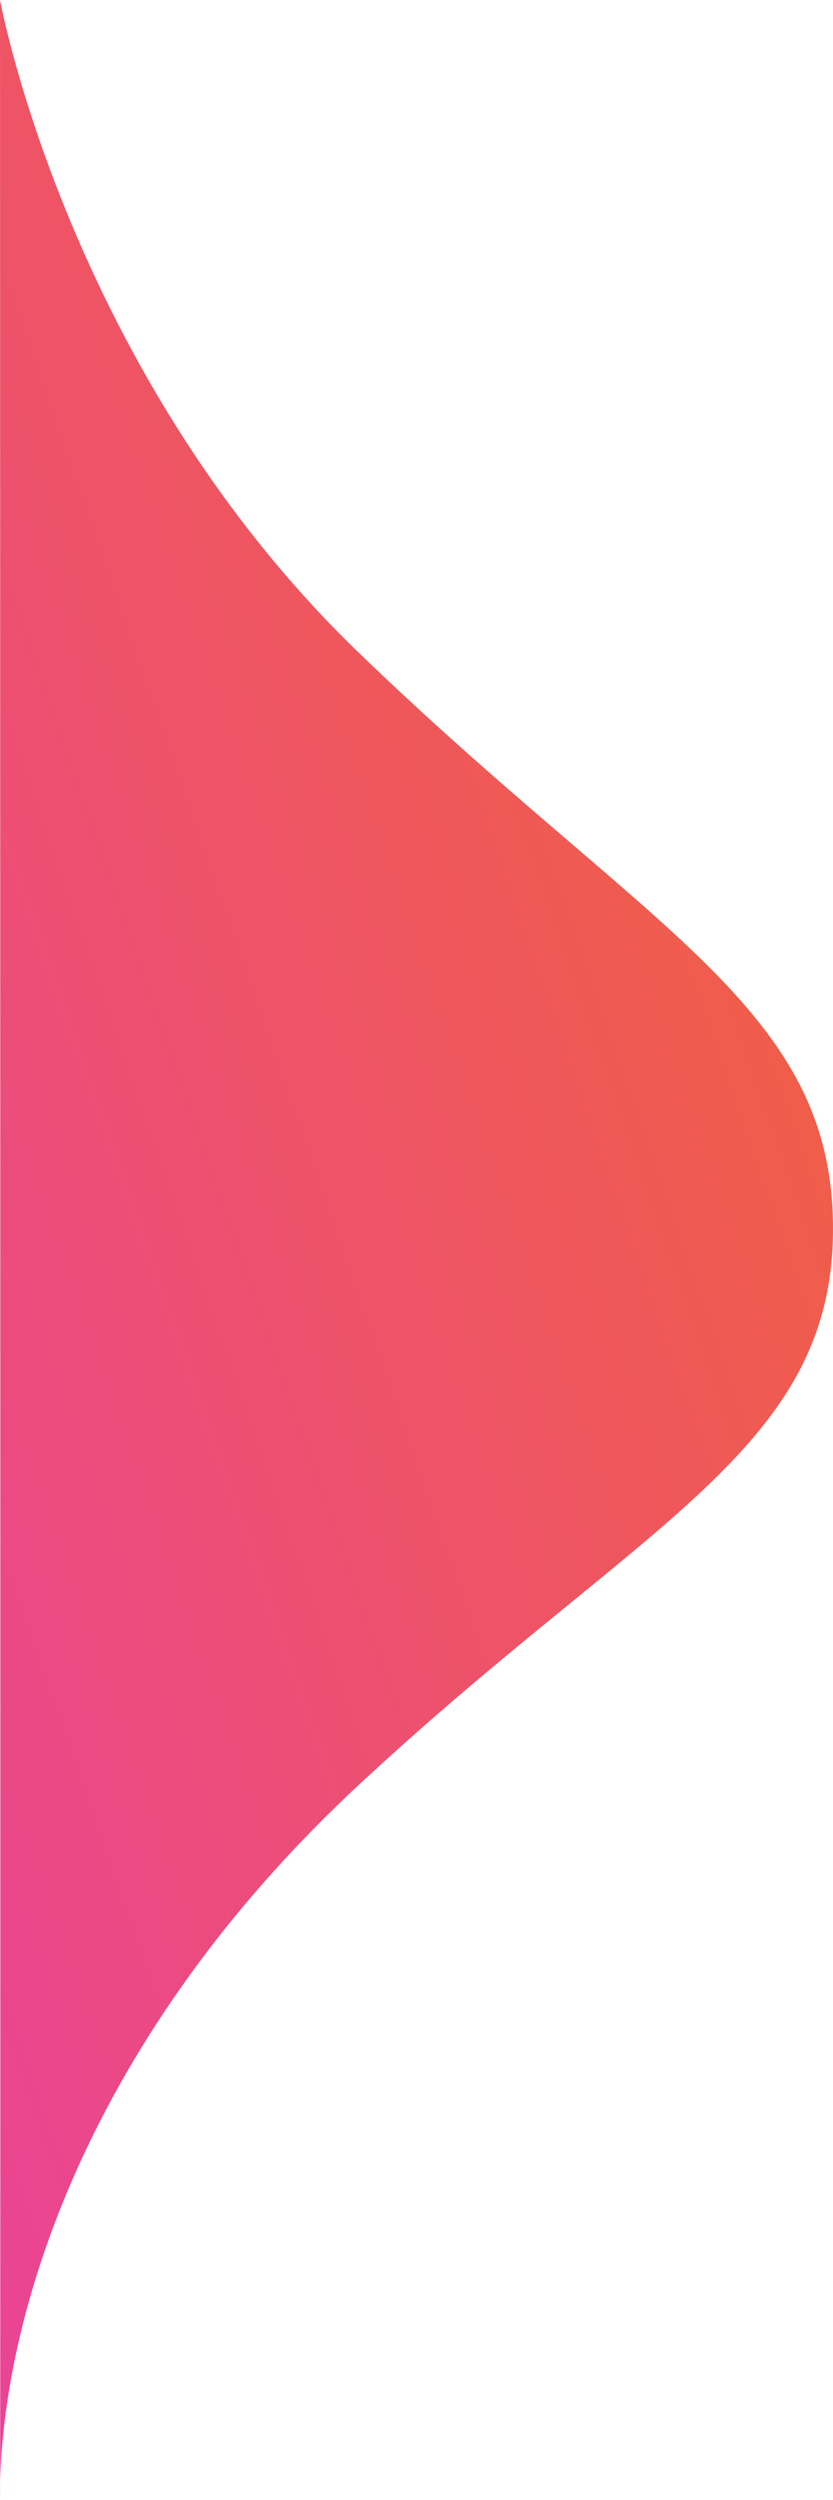 <svg xmlns="http://www.w3.org/2000/svg" xmlns:xlink="http://www.w3.org/1999/xlink" width="49.999" height="150" viewBox="0 0 49.999 150">
  <defs>
    <linearGradient id="linear-gradient" y1="1" x2="1" gradientUnits="objectBoundingBox">
      <stop offset="0" stop-color="#ea4397"/>
      <stop offset="1" stop-color="#f26532"/>
    </linearGradient>
  </defs>
  <path id="Path_251" data-name="Path 251" d="M-15813.44-11718.322s4.068,22.293,21.492,39.123,28.506,21.3,28.506,34.594-11.494,17.566-28.506,33.414-21.586,33-21.492,42.869C-15813.392-11568.871-15813.44-11718.322-15813.44-11718.322Z" transform="translate(15813.441 11718.322)" fill="url(#linear-gradient)"/>
</svg>
